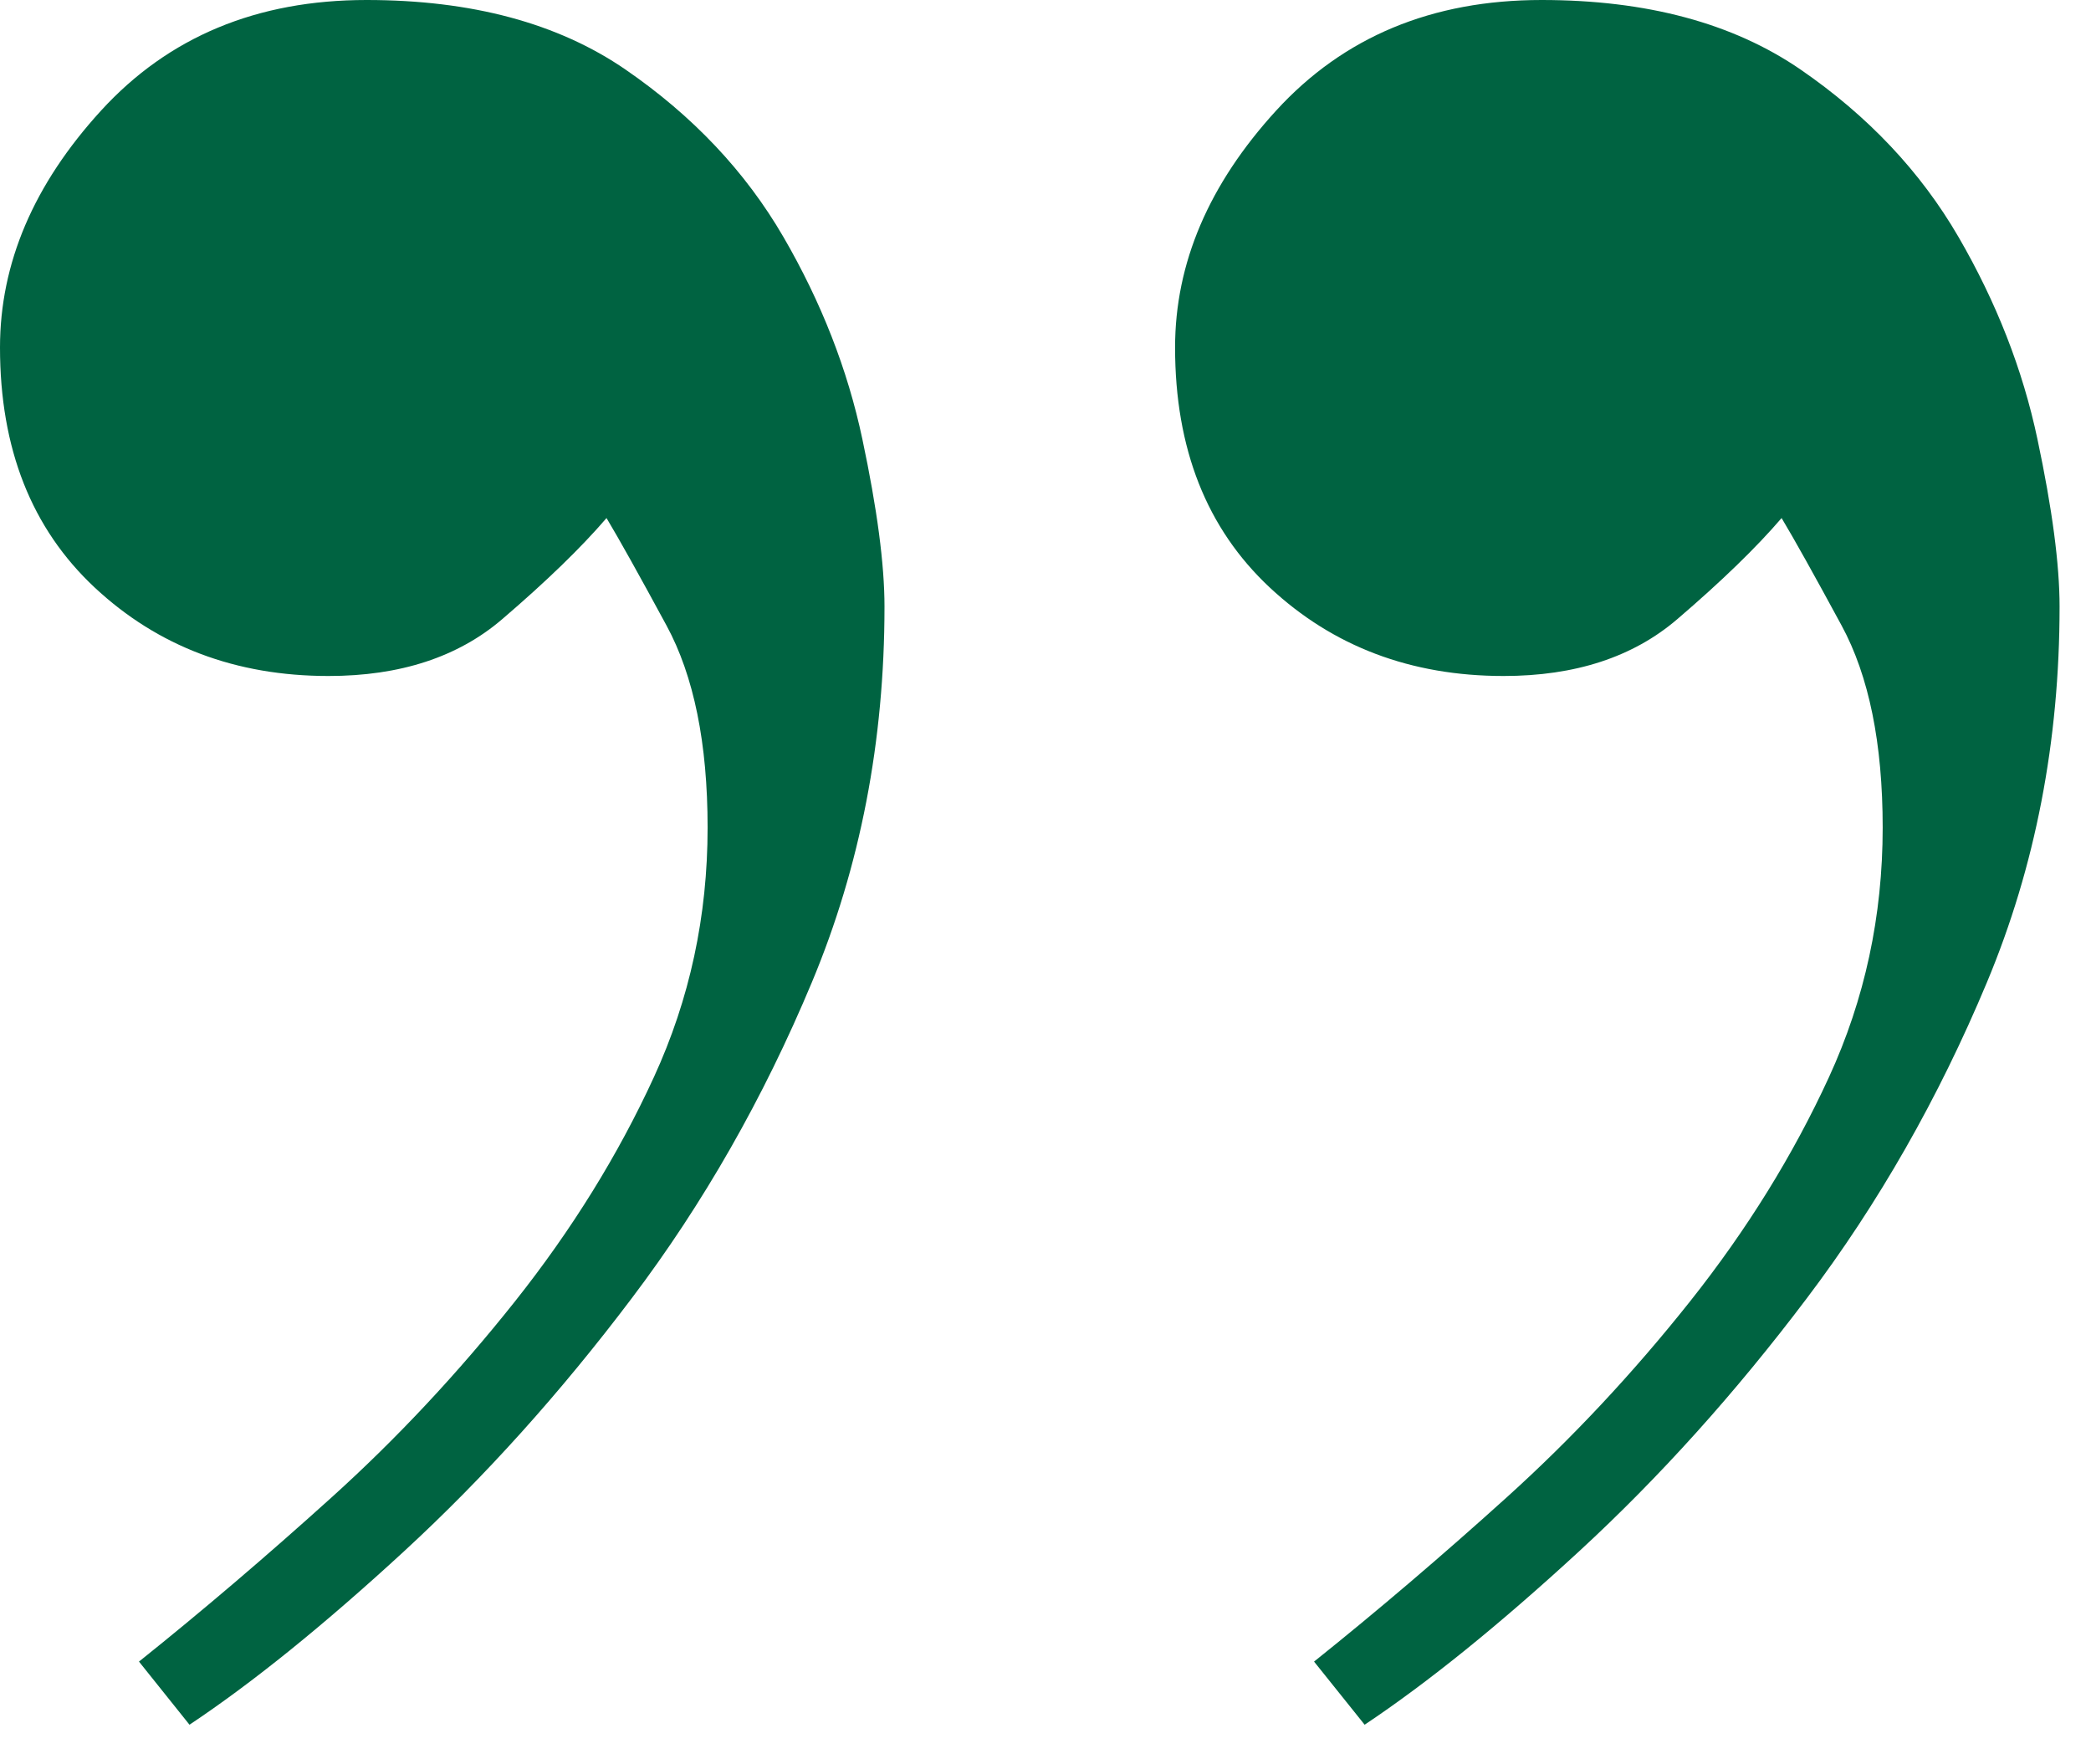 <?xml version="1.0" encoding="UTF-8" standalone="no"?>
<svg width="32px" height="27px" viewBox="0 0 32 27" version="1.1" xmlns="http://www.w3.org/2000/svg" xmlns:xlink="http://www.w3.org/1999/xlink">
    <!-- Generator: sketchtool 50.2 (55047) - http://www.bohemiancoding.com/sketch -->
    <title>453750D9-6120-4EA8-8B09-76C46F843461</title>
    <desc>Created with sketchtool.</desc>
    <defs></defs>
    <g id="Symbols" stroke="none" stroke-width="1" fill="none" fill-rule="evenodd">
        <g id="Testimonials" transform="translate(-440, -355)" fill="#006341">
            <g id="Group-17">
                <g id="Testimonials" transform="translate(20, 72)">
                    <g id="”">
                        <path d="M440.11,308.428 C441.077,307.654 442.06,306.816 443.059,305.914 C444.058,305.012 444.993,304.012 445.863,302.917 C446.733,301.821 447.442,300.677 447.99,299.484 C448.538,298.292 448.812,297.019 448.812,295.665 C448.812,294.376 448.602,293.345 448.183,292.572 C447.764,291.798 447.458,291.25 447.265,290.928 C446.878,291.379 446.346,291.895 445.669,292.475 C444.993,293.055 444.106,293.345 443.011,293.345 C441.593,293.345 440.4,292.894 439.433,291.992 C438.466,291.089 437.983,289.865 437.983,288.318 C437.983,287.028 438.499,285.82 439.53,284.692 C440.561,283.564 441.915,283 443.591,283 C445.202,283 446.523,283.355 447.555,284.064 C448.586,284.773 449.392,285.627 449.972,286.626 C450.552,287.625 450.955,288.656 451.18,289.719 C451.406,290.783 451.519,291.637 451.519,292.282 C451.519,294.344 451.148,296.262 450.407,298.034 C449.666,299.807 448.747,301.418 447.651,302.868 C446.556,304.319 445.395,305.608 444.171,306.736 C442.946,307.864 441.85,308.75 440.884,309.394 L440.11,308.428 Z M422.127,308.428 C423.094,307.654 424.077,306.816 425.076,305.914 C426.075,305.012 427.01,304.012 427.88,302.917 C428.75,301.821 429.459,300.677 430.007,299.484 C430.555,298.292 430.829,297.019 430.829,295.665 C430.829,294.376 430.619,293.345 430.2,292.572 C429.781,291.798 429.475,291.25 429.282,290.928 C428.895,291.379 428.363,291.895 427.686,292.475 C427.01,293.055 426.123,293.345 425.028,293.345 C423.609,293.345 422.417,292.894 421.45,291.992 C420.483,291.089 420,289.865 420,288.318 C420,287.028 420.516,285.82 421.547,284.692 C422.578,283.564 423.932,283 425.608,283 C427.219,283 428.54,283.355 429.572,284.064 C430.603,284.773 431.409,285.627 431.989,286.626 C432.569,287.625 432.972,288.656 433.197,289.719 C433.423,290.783 433.536,291.637 433.536,292.282 C433.536,294.344 433.165,296.262 432.424,298.034 C431.683,299.807 430.764,301.418 429.668,302.868 C428.573,304.319 427.412,305.608 426.188,306.736 C424.963,307.864 423.867,308.75 422.9,309.394 L422.127,308.428 Z"></path>
                    </g>
                </g>
            </g>
        </g>
    </g>
</svg>
